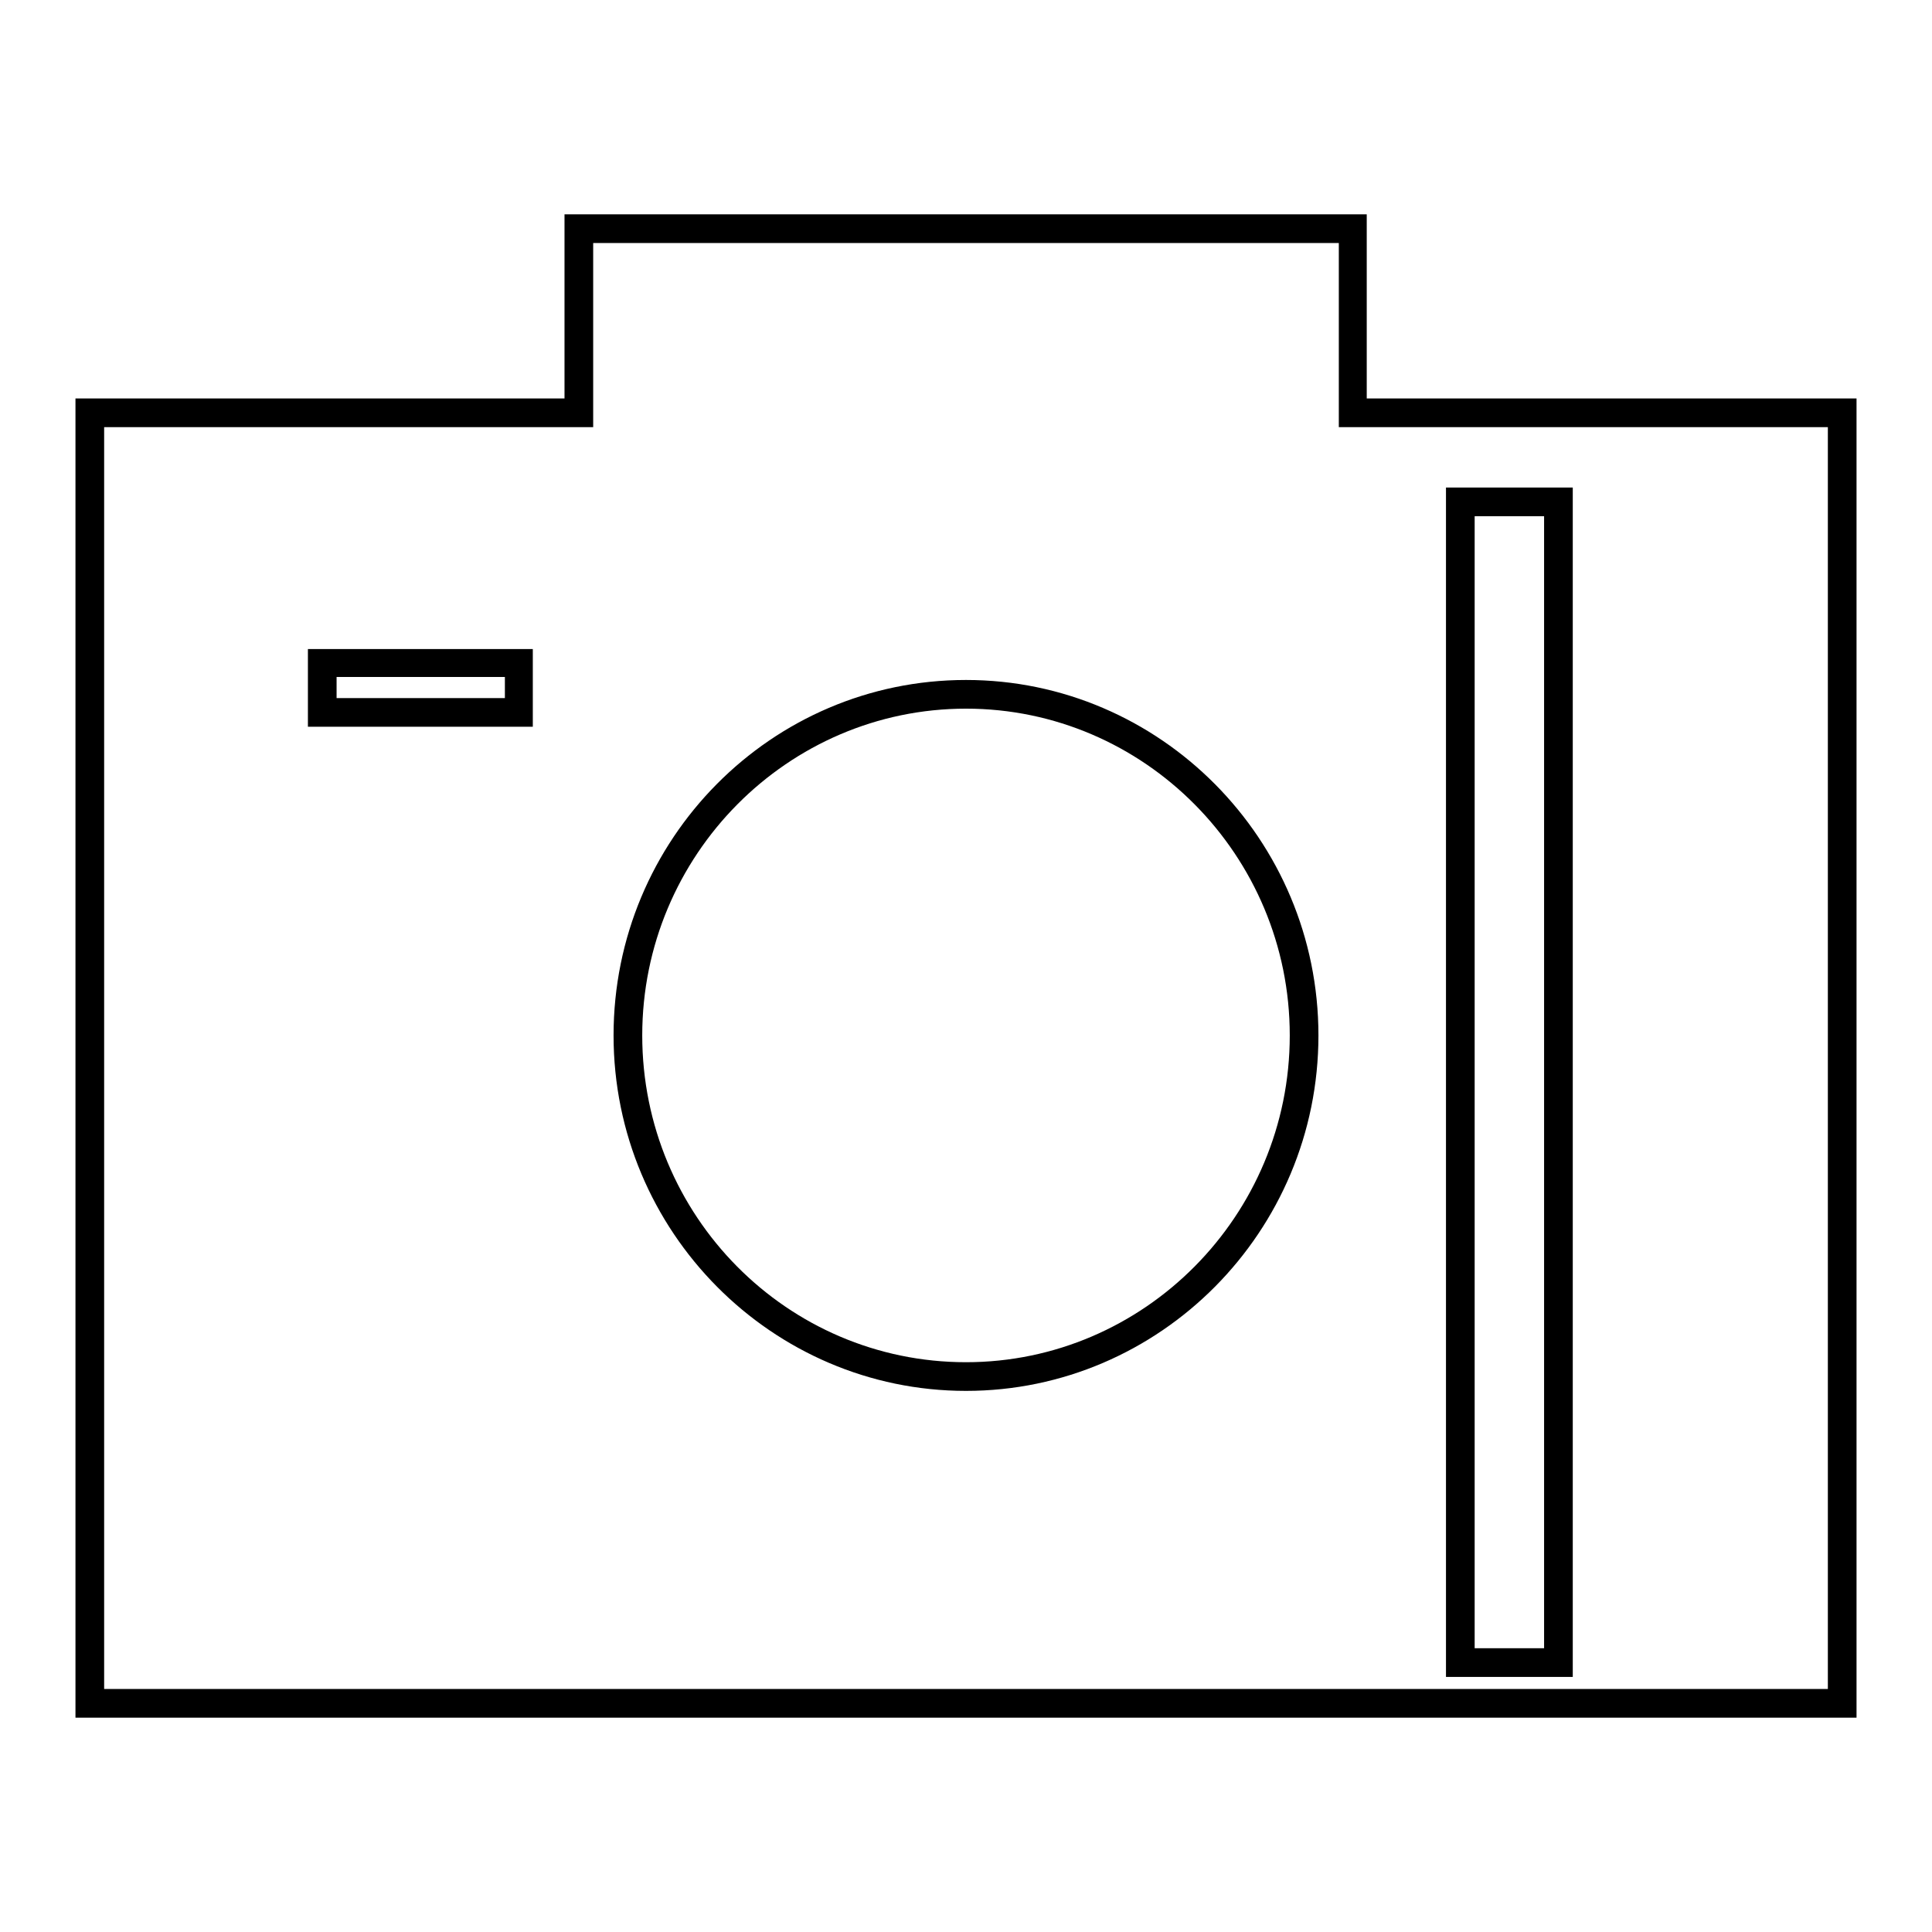 <?xml version="1.0" encoding="utf-8"?>
<!-- Svg Vector Icons : http://www.onlinewebfonts.com/icon -->
<!DOCTYPE svg PUBLIC "-//W3C//DTD SVG 1.1//EN" "http://www.w3.org/Graphics/SVG/1.1/DTD/svg11.dtd">
<svg version="1.1" xmlns="http://www.w3.org/2000/svg" xmlns:xlink="http://www.w3.org/1999/xlink" x="0px" y="0px" viewBox="0 0 256 256" enable-background="new 0 0 256 256" xml:space="preserve">
<g> <path fill="#000000" d="M246,227.6H10V52.8h64.8V28.4h106.3v24.4H246V227.6L246,227.6z M13.8,223.8h228.4V56.6h-64.8V32.2H78.6 v24.4H13.8V223.8z M208.4,222.2h-16.8V64.6h16.8V222.2z M195.4,218.4h9.2v-150h-9.2V218.4z M128,184.3c-25.7,0-46.7-21.1-46.7-47.1 s20.9-47.1,46.7-47.1c25.7,0,46.7,21.1,46.7,47.1S153.7,184.3,128,184.3z M128,93.9c-23.6,0-42.9,19.4-42.9,43.3 c0,23.9,19.2,43.3,42.9,43.3c23.6,0,42.9-19.4,42.9-43.3C170.9,113.3,151.6,93.9,128,93.9z M70.6,96.3H40.8V86h29.8V96.3z  M44.6,92.5h22.3v-2.8H44.6V92.5z"/></g>
</svg>